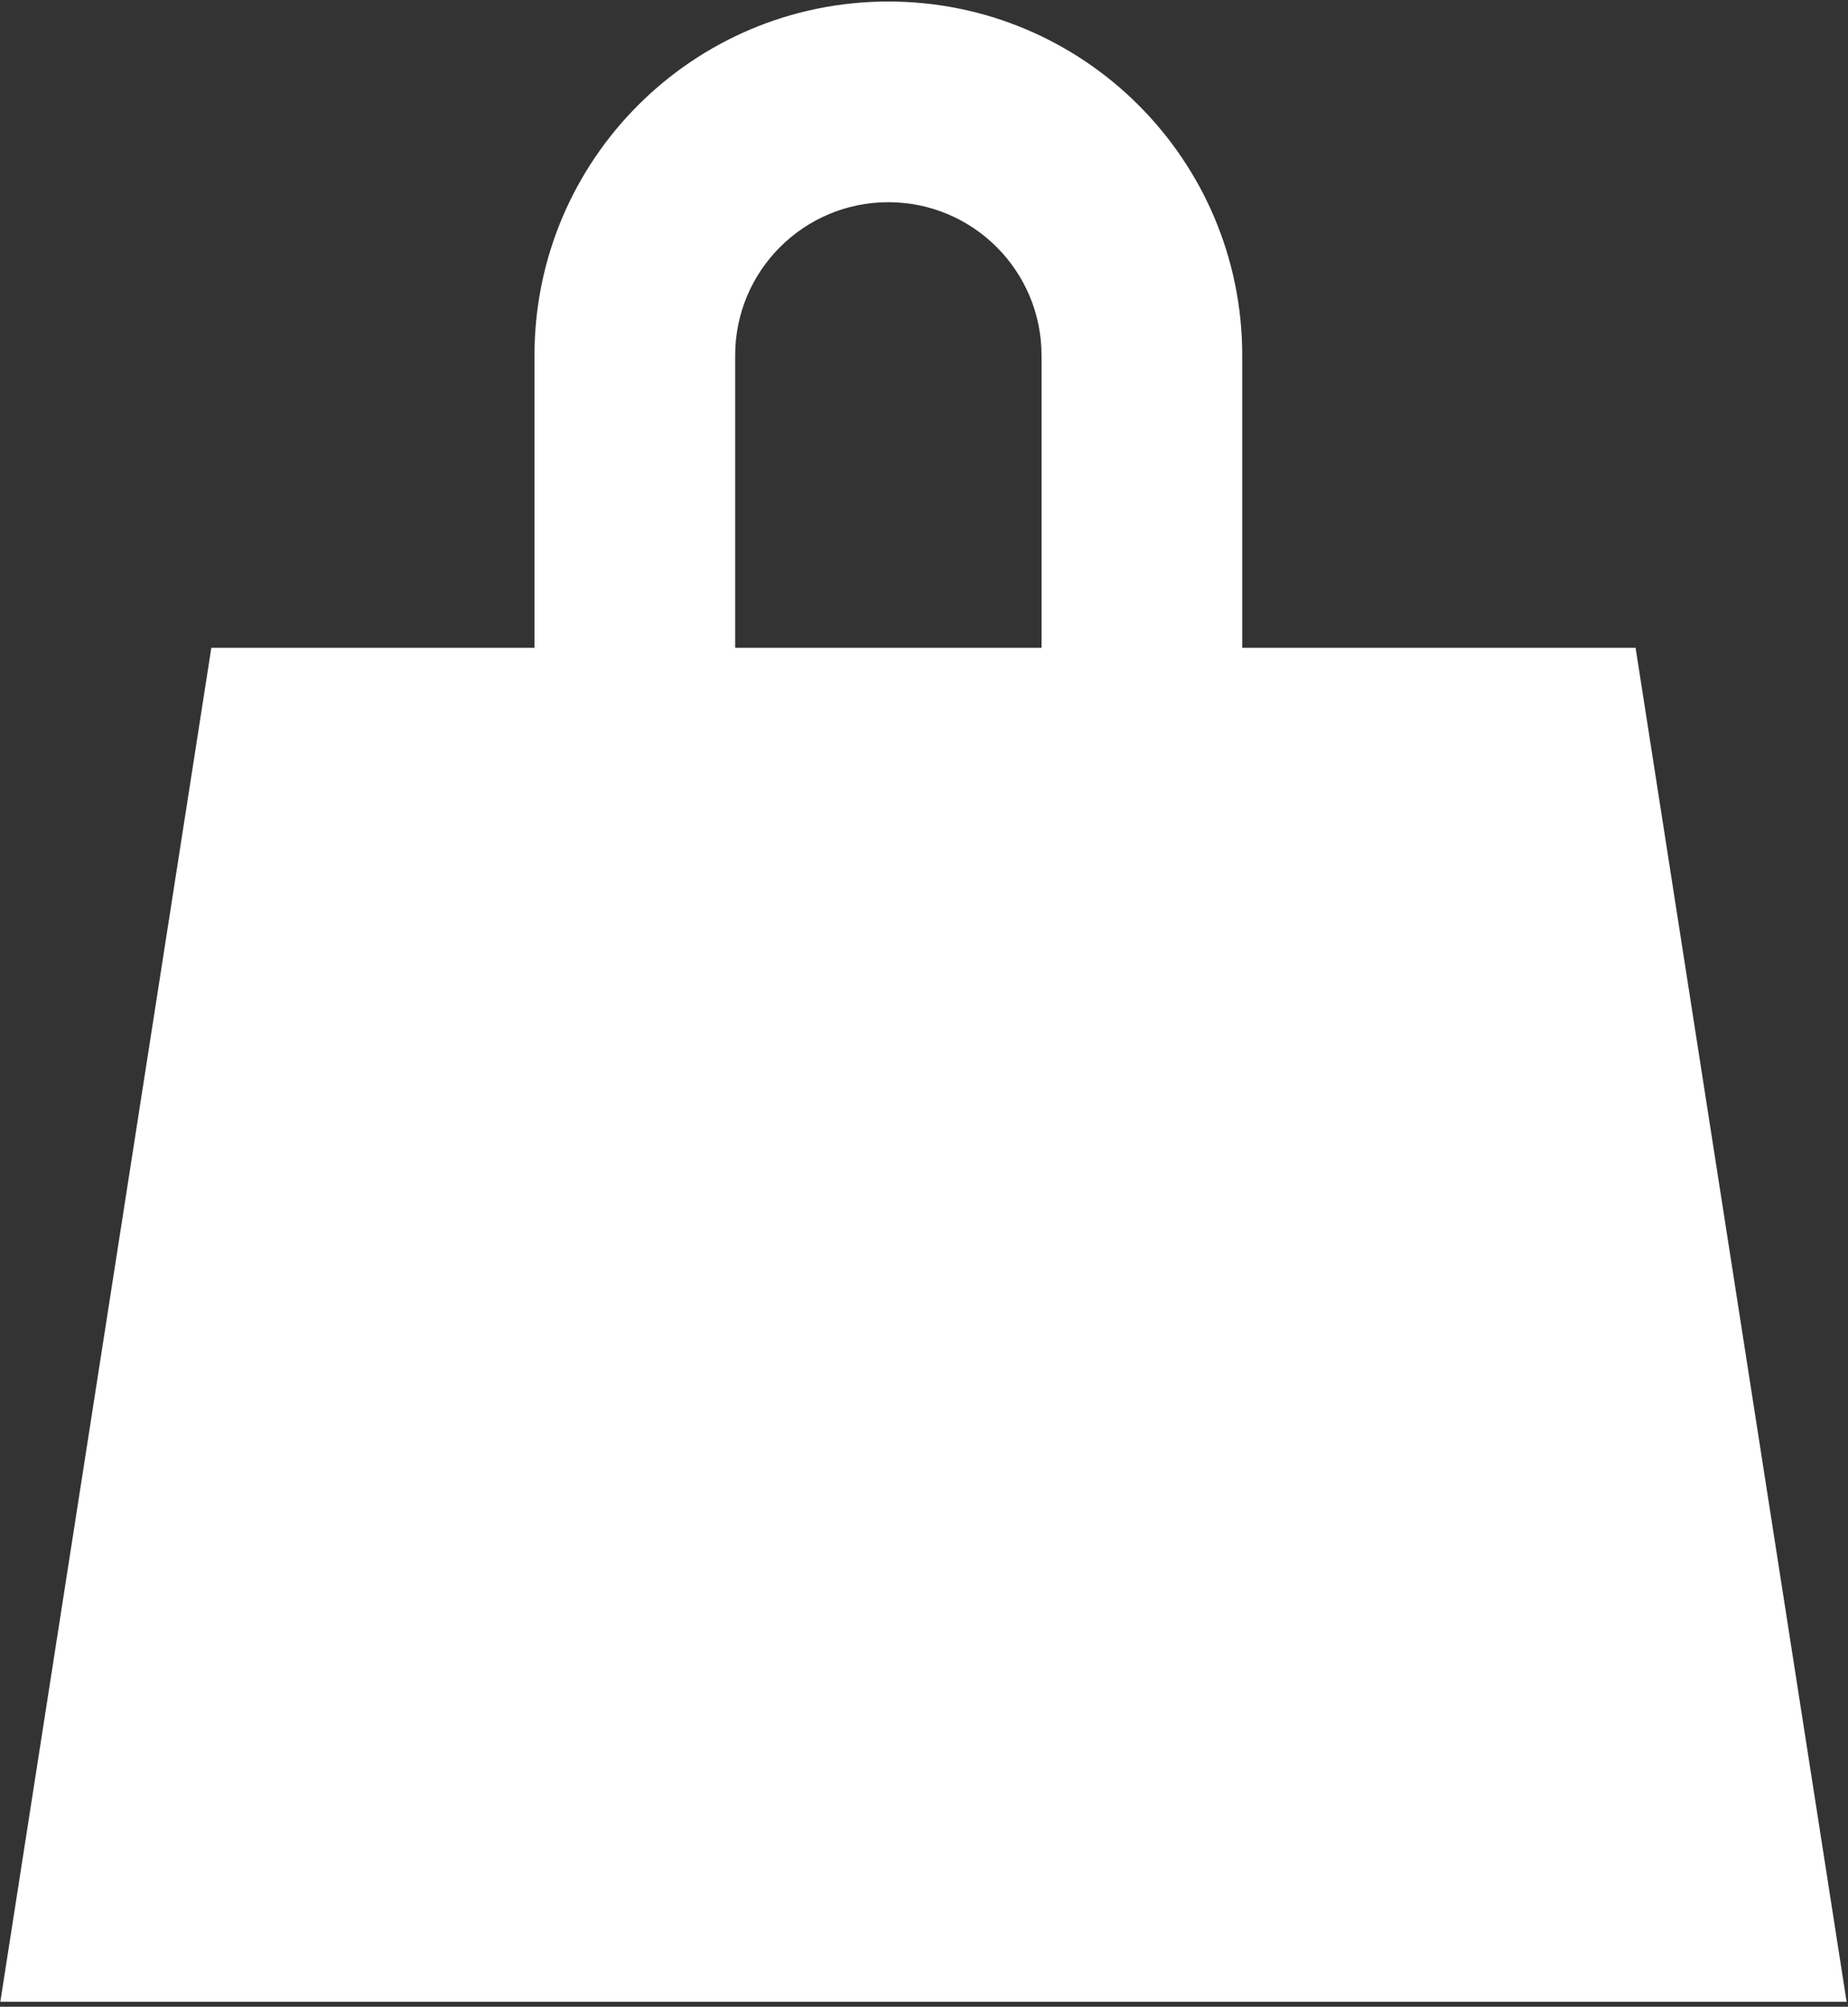 <svg width="361" height="392" fill="none" xmlns="http://www.w3.org/2000/svg"><rect width="100%" height="100%" fill="#333333" stroke="none"/><path d="M41.283 126.54h278.224l41.219 264.484H.064L41.283 126.54z" fill="#fff"/><path fill-rule="evenodd" clip-rule="evenodd" d="M203.461 189.644V69.424c0-16.527-13.397-29.925-29.924-29.925s-29.925 13.398-29.925 29.925v120.22c0 16.527 13.398 29.924 29.925 29.924s29.924-13.397 29.924-29.924zM173.537.297c-38.178 0-69.127 30.949-69.127 69.127v120.22c0 38.178 30.949 69.127 69.127 69.127s69.127-30.949 69.127-69.127V69.424c0-38.178-30.949-69.127-69.127-69.127z" fill="#fff"/></svg>